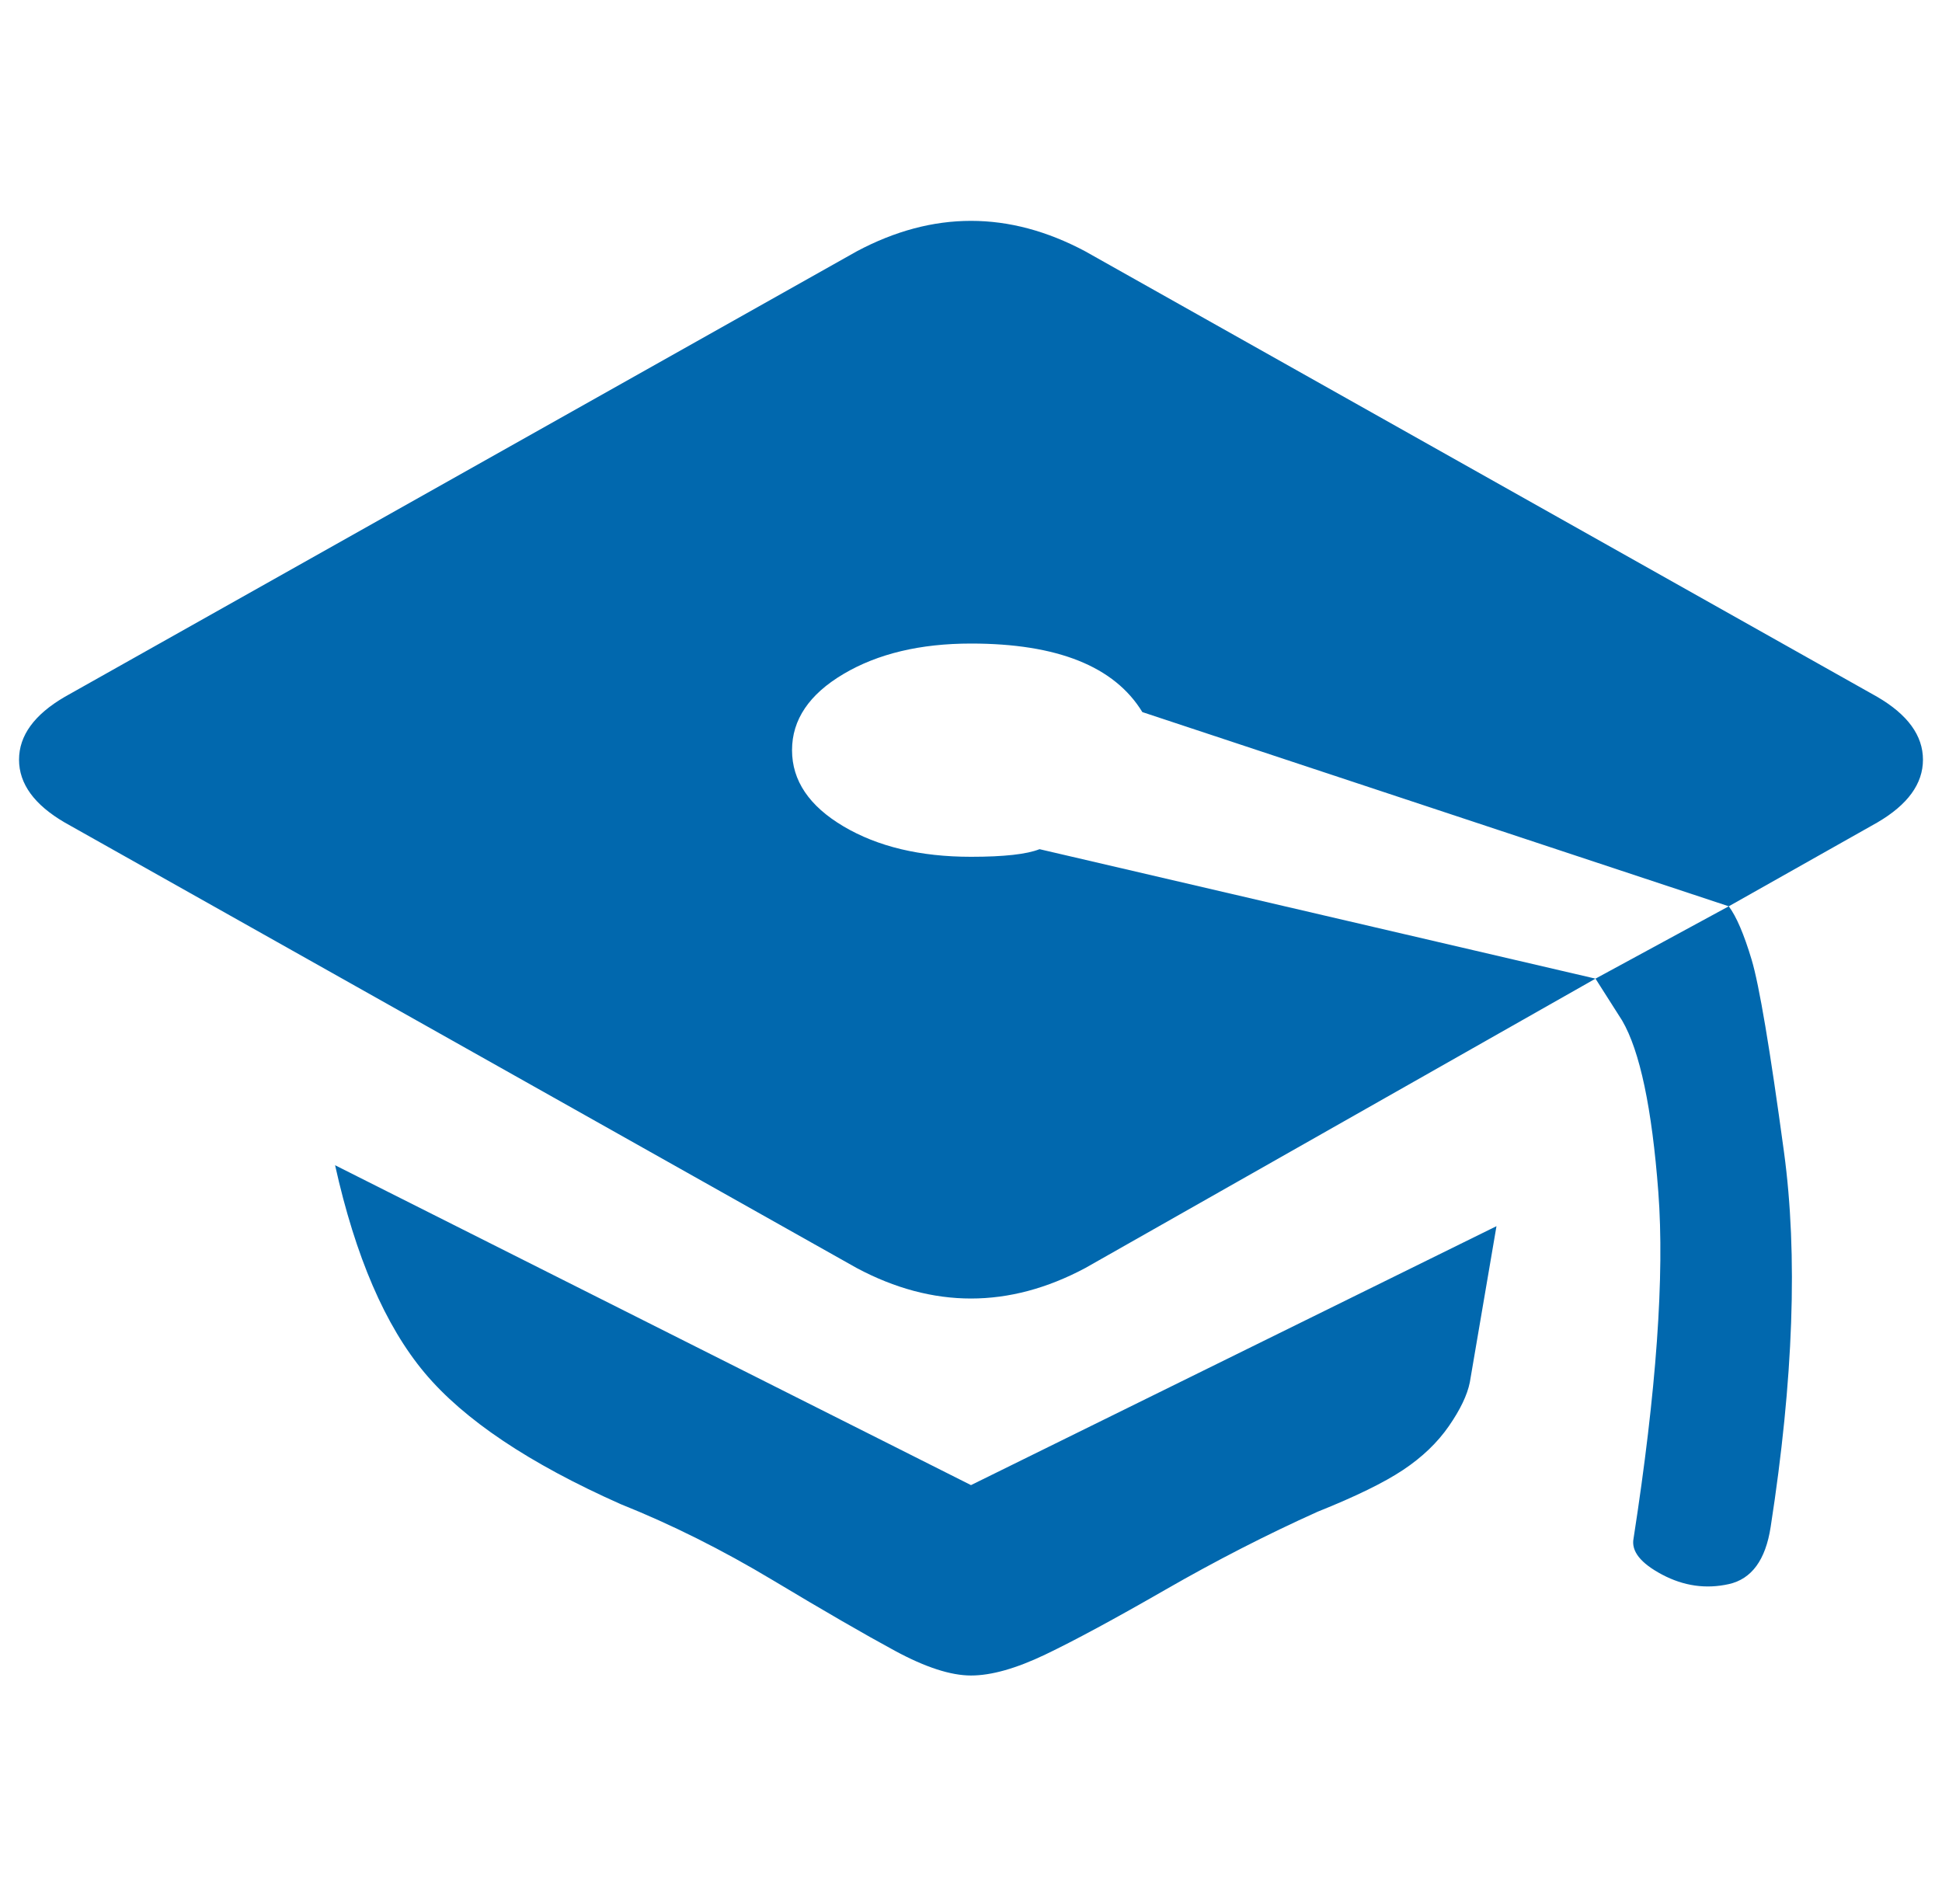 <?xml version="1.0" standalone="no"?>
<!DOCTYPE svg PUBLIC "-//W3C//DTD SVG 1.1//EN" "http://www.w3.org/Graphics/SVG/1.1/DTD/svg11.dtd" >
<svg xmlns="http://www.w3.org/2000/svg" xmlns:xlink="http://www.w3.org/1999/xlink" version="1.1" width="1020" height="1000" viewBox="-10 0 1020 1000">
  <g transform="matrix(1 0 0 -1 0 850)">
   <path fill="#0168ae"
d="M166 238l334 -168l276 136l-14 -82q-2 -10 -11 -23t-24 -23t-45 -22q-40 -18 -80 -41t-63 -34t-39 -11t-40 13t-64 37t-80 40q-72 32 -103 69t-47 109zM976 484q24 -14 24 -33t-24 -33l-78 -44l-308 102q-22 36 -90 36q-40 0 -67 -16t-27 -40t27 -40t67 -16q26 0 36 4
l292 -68l-268 -152q-60 -32 -120 0l-416 234q-24 14 -24 33t24 33l416 234q60 32 120 0zM848 42q18 116 13 182t-19 90l-14 22l70 38q6 -8 12 -28t17 -101t-7 -197q-4 -26 -22 -30t-35 5t-15 19z" />
  </g>

</svg>
